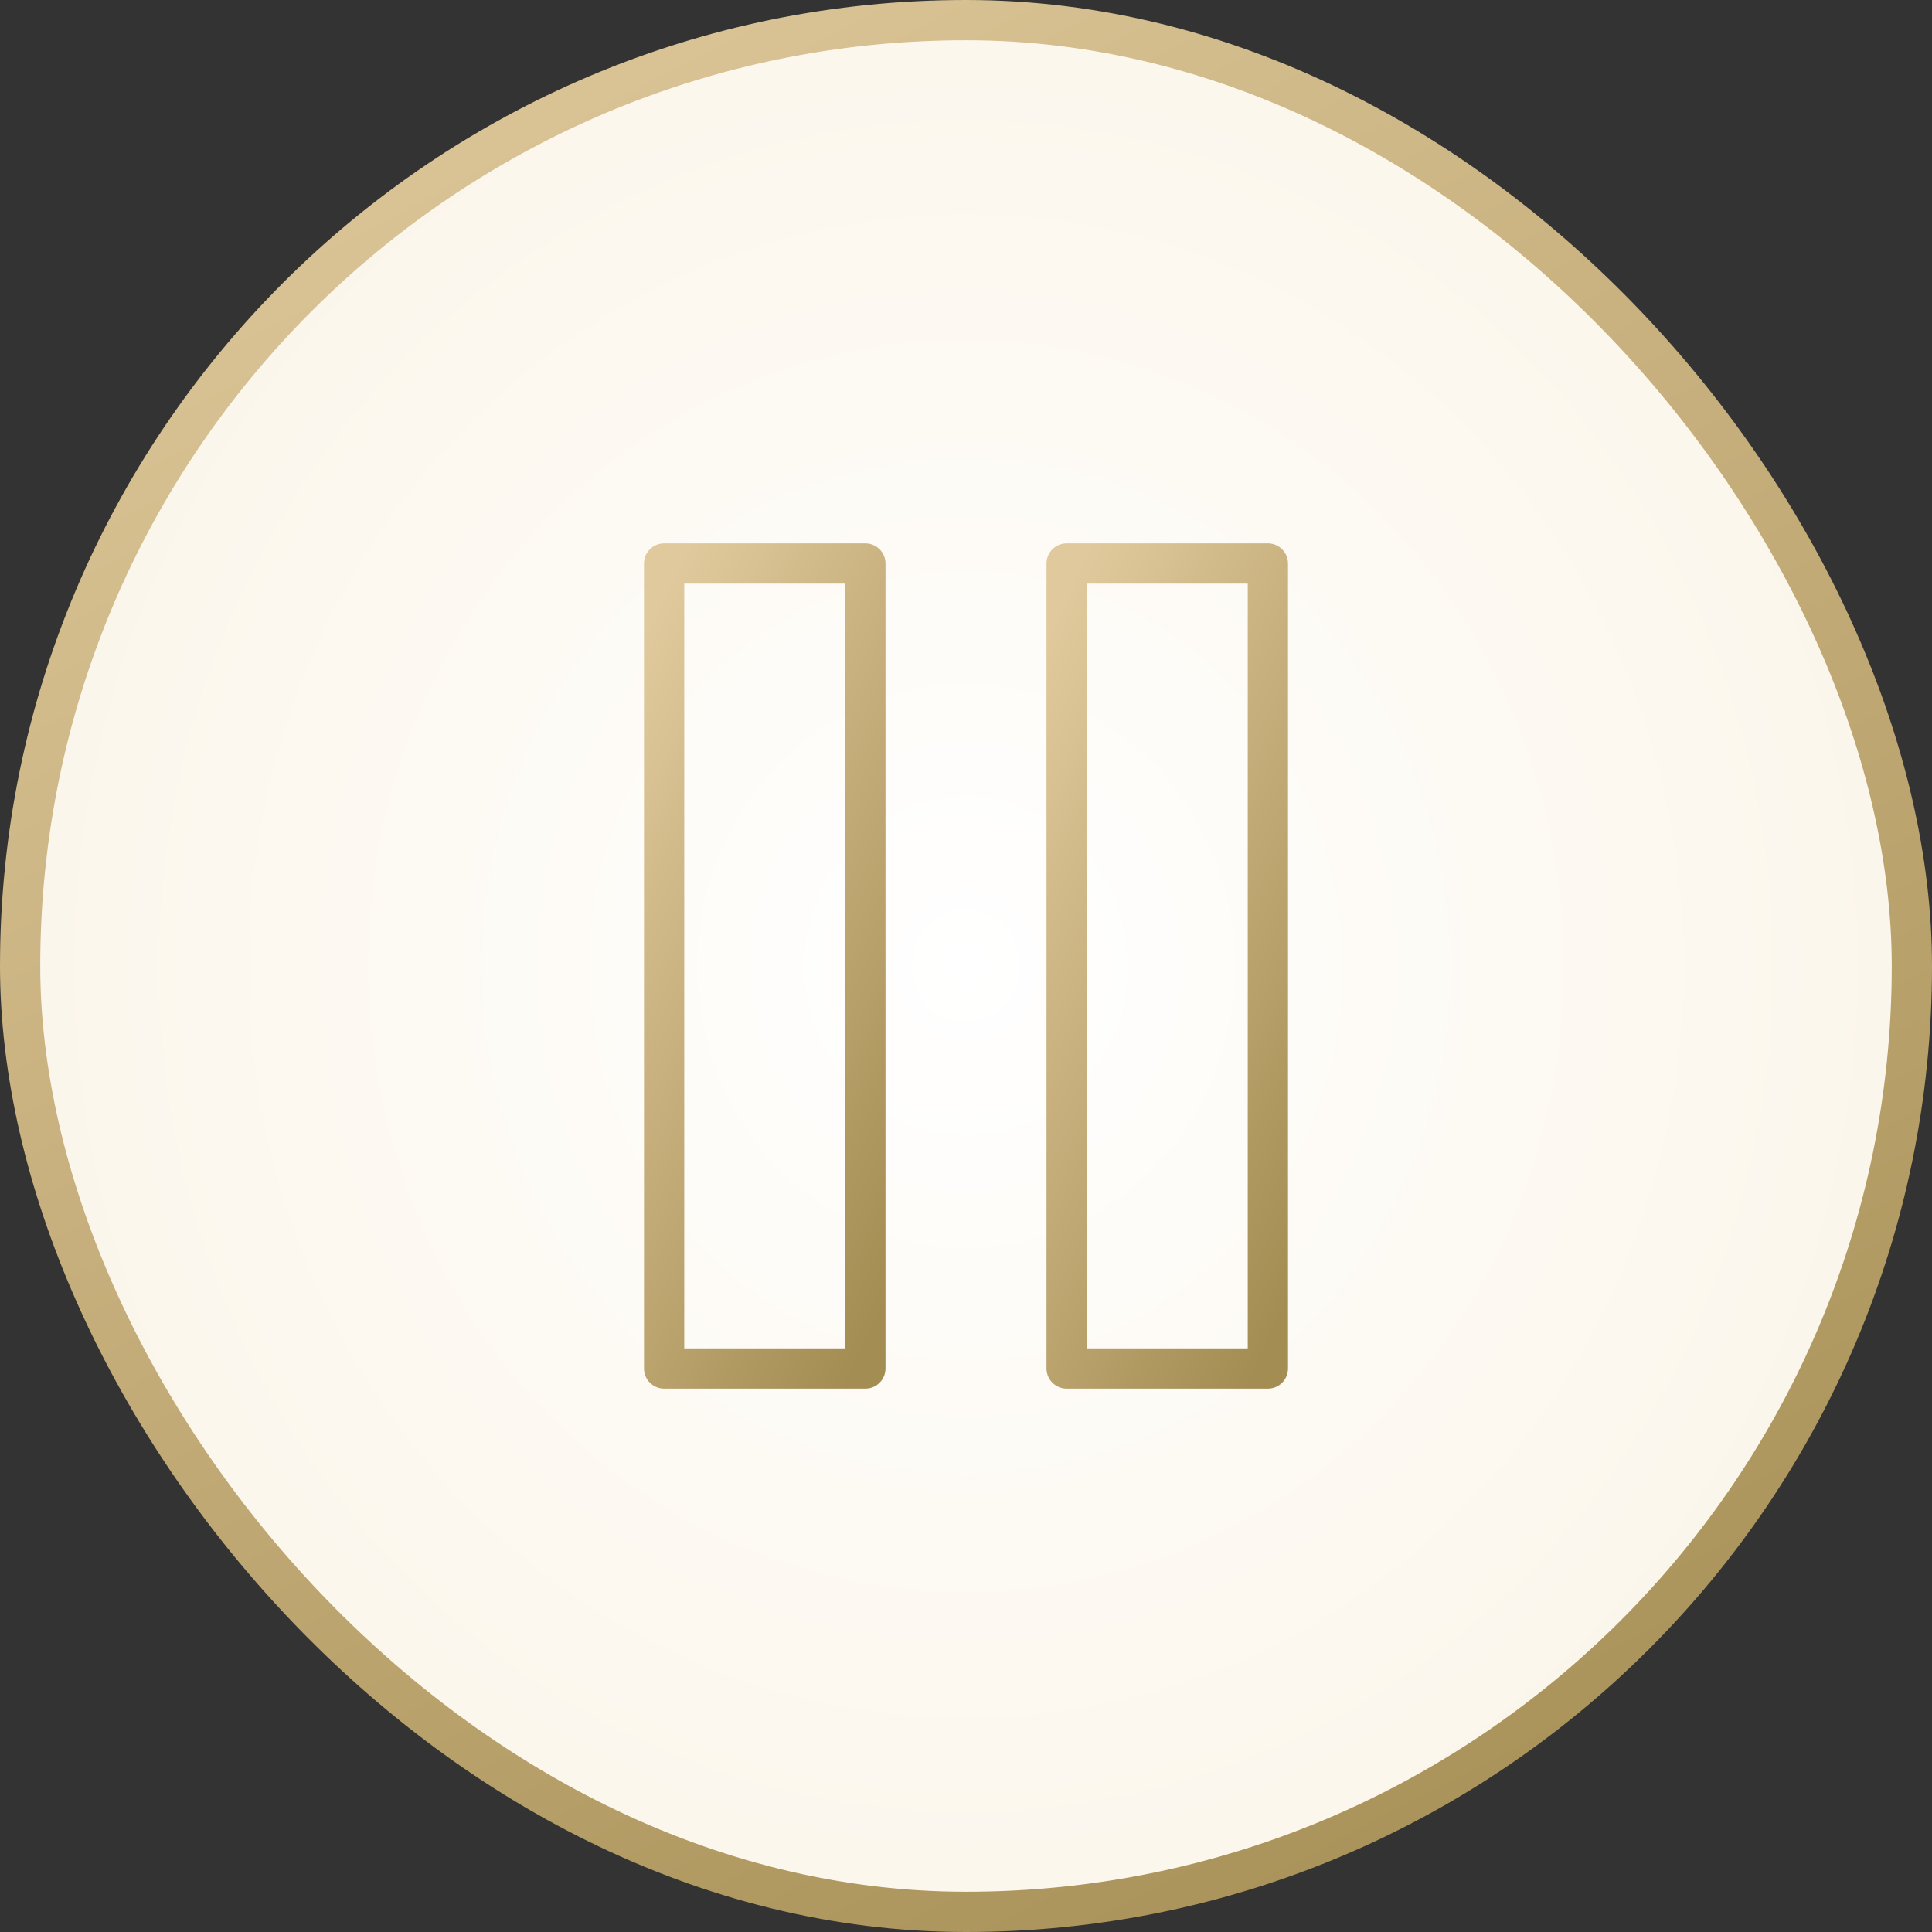 <?xml version="1.0" encoding="UTF-8"?> <svg xmlns="http://www.w3.org/2000/svg" width="48" height="48" viewBox="0 0 48 48" fill="none"><rect x="0" y="0" width="48" height="48" fill="#333333" stroke="none"/><rect x="0.5" y="0.5" width="47" height="47" rx="23.5" fill="url(#paint0_radial_18_623)"></rect><rect x="0.5" y="0.5" width="47" height="47" rx="23.5" stroke="url(#paint1_linear_18_623)"></rect><path d="M21.5 14H16.5V34H21.5V14Z" stroke="url(#paint2_linear_18_623)" stroke-linecap="round" stroke-linejoin="round"></path><path d="M31.5 14H26.5V34H31.5V14Z" stroke="url(#paint3_linear_18_623)" stroke-linecap="round" stroke-linejoin="round"></path><defs><radialGradient id="paint0_radial_18_623" cx="0" cy="0" r="1" gradientUnits="userSpaceOnUse" gradientTransform="translate(24 24) rotate(180) scale(57.954 59.976)"><stop stop-color="white"></stop><stop offset="0.374" stop-color="#FCF7ED"></stop><stop offset="0.962" stop-color="#E6DECE"></stop></radialGradient><linearGradient id="paint1_linear_18_623" x1="6.084" y1="-1.466" x2="36.041" y2="56.132" gradientUnits="userSpaceOnUse"><stop stop-color="#E0C99C"></stop><stop offset="0.957" stop-color="#A48D52"></stop></linearGradient><linearGradient id="paint2_linear_18_623" x1="17.134" y1="13.389" x2="29.039" y2="19.112" gradientUnits="userSpaceOnUse"><stop stop-color="#E0C99C"></stop><stop offset="0.957" stop-color="#A48D52"></stop></linearGradient><linearGradient id="paint3_linear_18_623" x1="27.134" y1="13.389" x2="39.039" y2="19.112" gradientUnits="userSpaceOnUse"><stop stop-color="#E0C99C"></stop><stop offset="0.957" stop-color="#A48D52"></stop></linearGradient></defs></svg> 